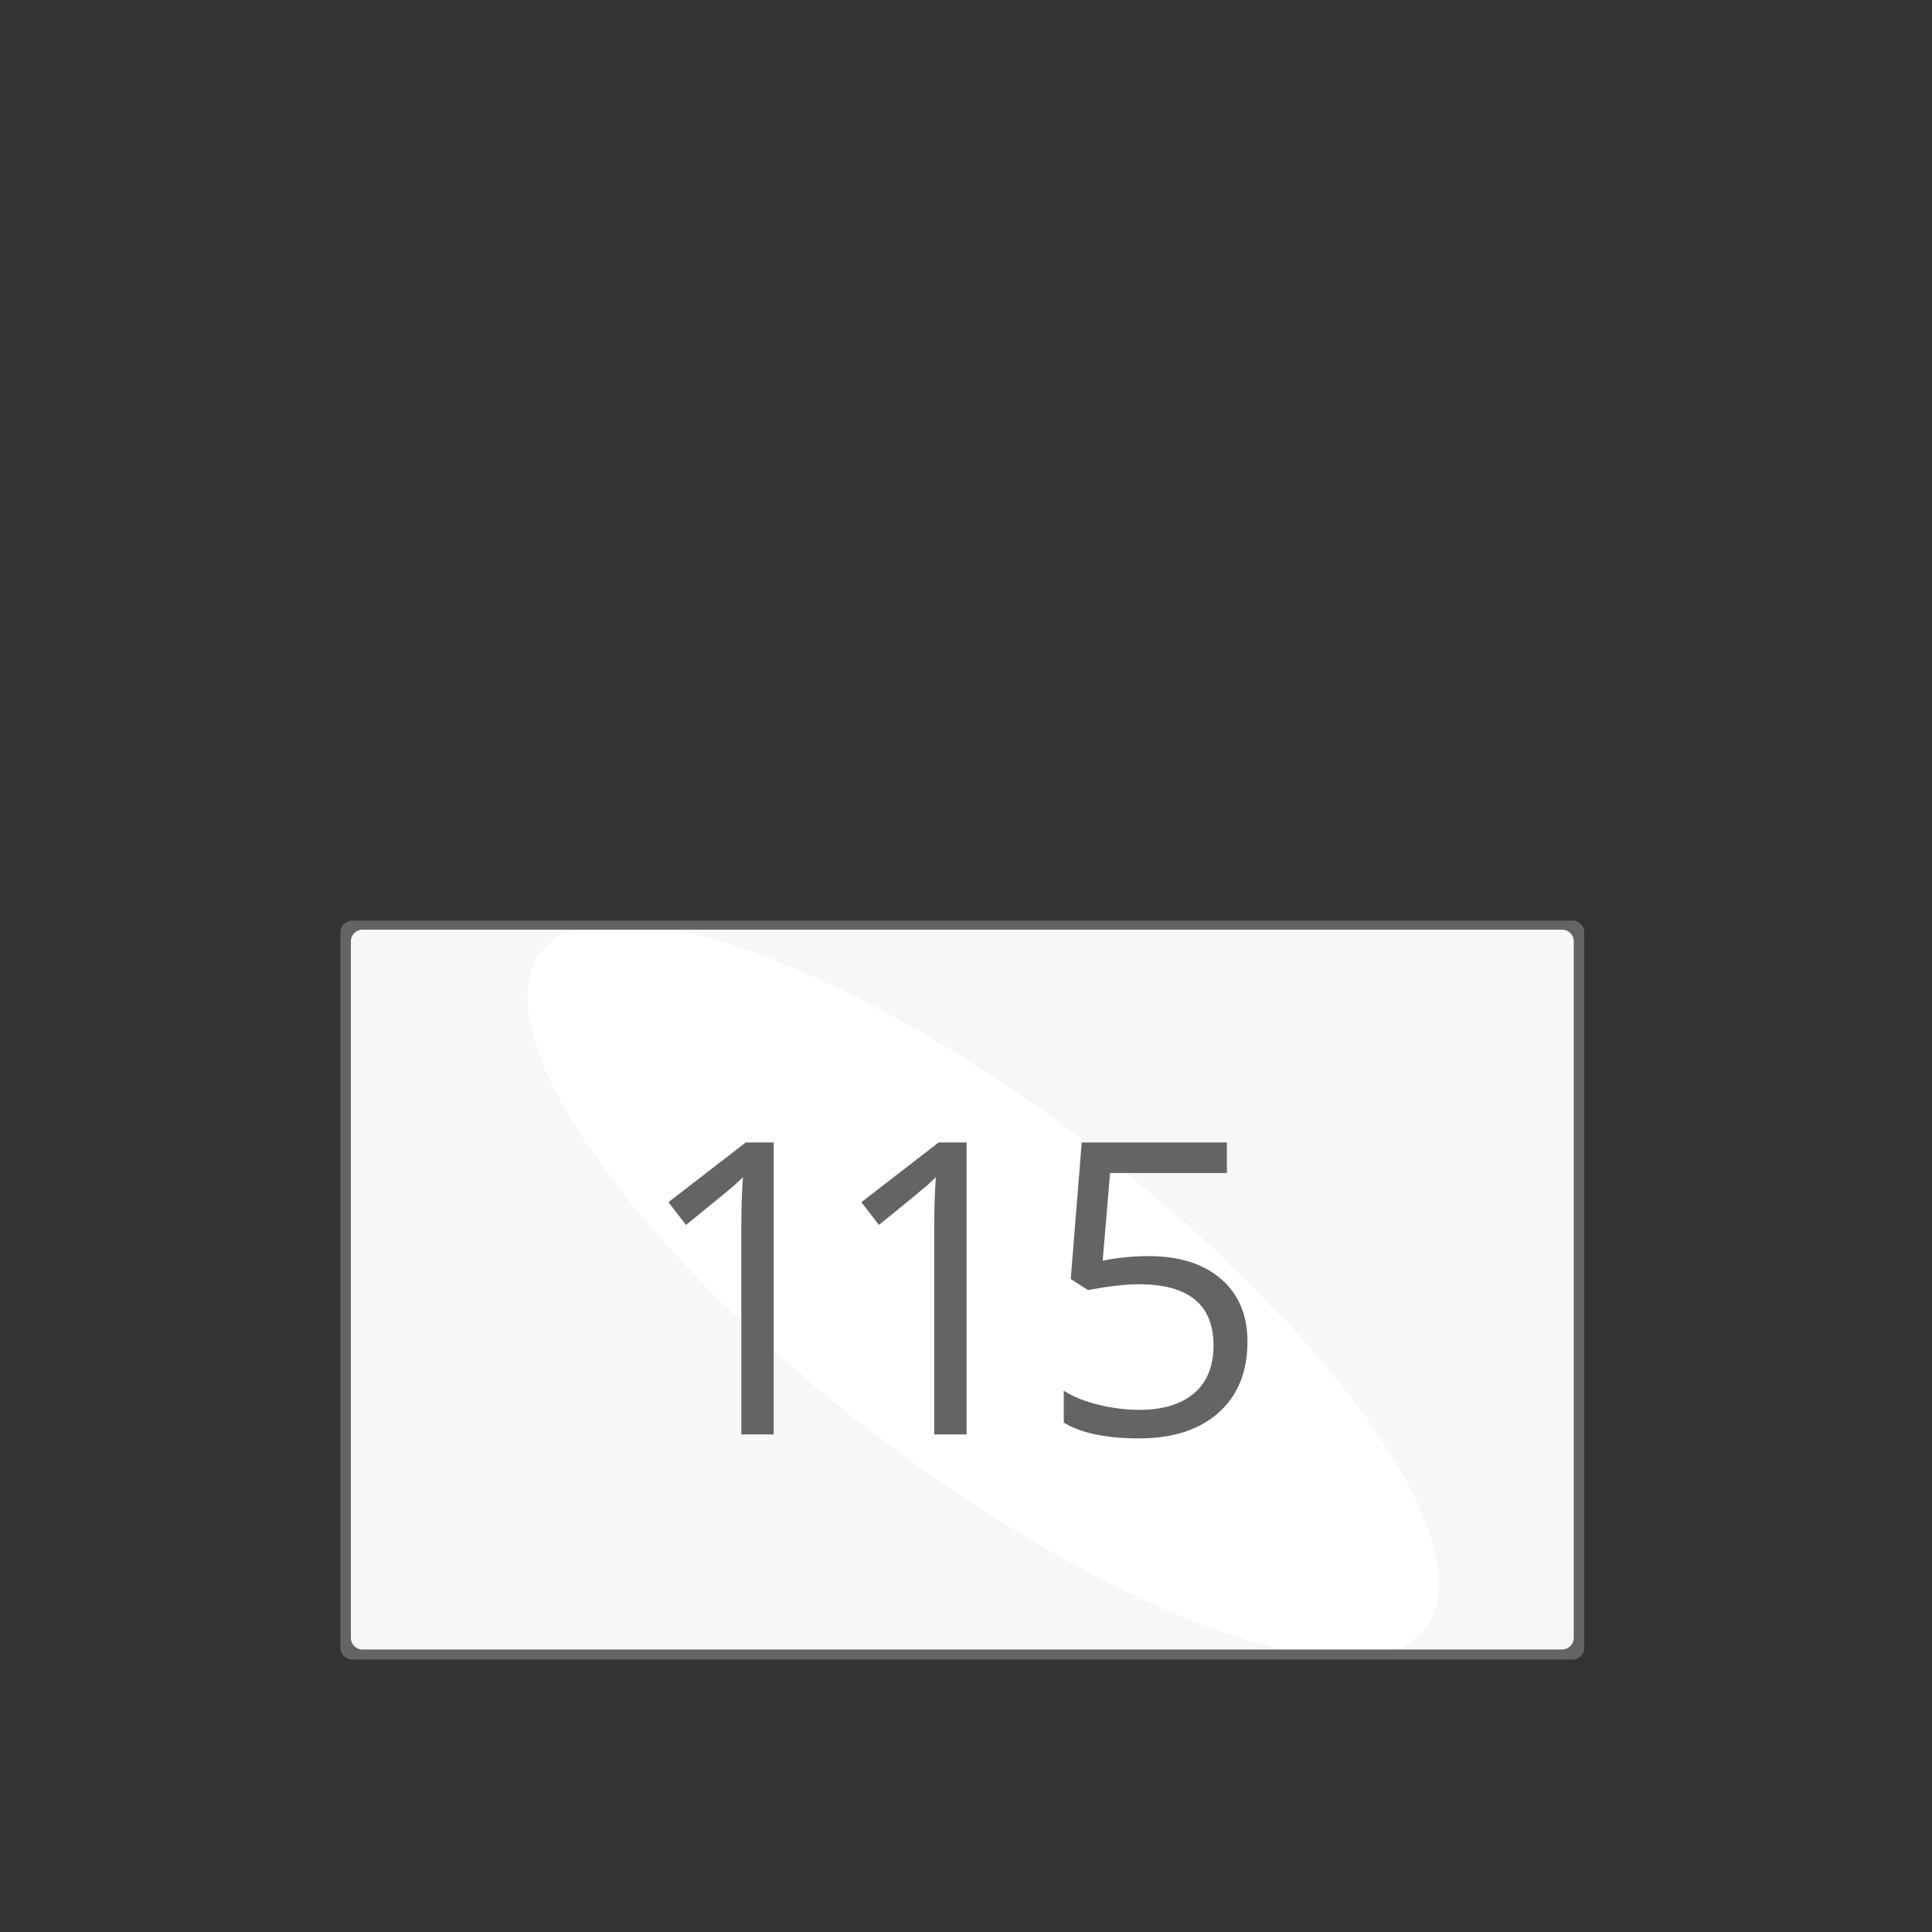 <?xml version="1.0" encoding="utf-8"?>
<!-- Generator: Adobe Illustrator 14.0.0, SVG Export Plug-In . SVG Version: 6.00 Build 43363)  -->
<!DOCTYPE svg PUBLIC "-//W3C//DTD SVG 1.1//EN" "http://www.w3.org/Graphics/SVG/1.1/DTD/svg11.dtd">
<svg version="1.1" id="Ebene_1" xmlns="http://www.w3.org/2000/svg" xmlns:xlink="http://www.w3.org/1999/xlink" x="0px" y="0px"
	 width="680.315px" height="680.314px" viewBox="0 0 680.315 680.314" enable-background="new 0 0 680.315 680.314"
	 xml:space="preserve">
<rect x="0" y="0" width="680.315" height="680.314" fill="#333333" stroke="none"/>
<path fill="#F7F7F7" d="M555.157,580.591c0,0.312-0.254,0.566-0.567,0.566H122.724c-0.312,0-0.566-0.254-0.566-0.566V326.724
	c0-0.313,0.254-0.567,0.566-0.567H554.59c0.313,0,0.567,0.254,0.567,0.567V580.591L555.157,580.591z"/>
<ellipse transform="matrix(0.607 -0.795 0.795 0.607 -224.929 453.801)" fill="#FFFFFF" cx="346.073" cy="454.177" rx="63.438" ry="196.035"/>
<g>
	<path fill="#646464" d="M272.431,505.096H261.04V431.83c0-6.093,0.187-11.857,0.562-17.297c-0.983,0.984-2.086,2.017-3.305,3.094
		c-1.22,1.079-6.797,5.649-16.734,13.712l-6.188-8.017l27.211-21.023h9.844L272.431,505.096L272.431,505.096z"/>
	<path fill="#646464" d="M340.366,505.096h-11.391V431.83c0-6.093,0.188-11.857,0.562-17.297c-0.984,0.984-2.086,2.017-3.305,3.094
		c-1.221,1.079-6.798,5.649-16.734,13.712l-6.188-8.017l27.212-21.023h9.843L340.366,505.096L340.366,505.096z"/>
	<path fill="#646464" d="M404.394,442.307c10.828,0,19.347,2.685,25.56,8.051c6.211,5.368,9.315,12.716,9.315,22.043
		c0,10.643-3.387,18.984-10.159,25.031c-6.775,6.047-16.113,9.07-28.021,9.07c-11.579,0-20.415-1.852-26.508-5.556v-11.25
		c3.28,2.109,7.358,3.763,12.234,4.957c4.874,1.195,9.679,1.793,14.414,1.793c8.25,0,14.659-1.943,19.229-5.836
		c4.57-3.89,6.855-9.515,6.855-16.875c0-14.344-8.789-21.516-26.367-21.516c-4.454,0-10.406,0.681-17.859,2.039l-6.047-3.867
		l3.867-48.095h51.117v10.759h-41.134l-2.602,30.867C393.682,442.847,399.05,442.307,404.394,442.307z"/>
</g>
<path fill="#646464" d="M553.706,324.149H124.019c-2.292,0-4.152,1.862-4.152,4.161v251.91c0,2.299,1.86,4.161,4.152,4.161h429.688
	c2.285,0,4.146-1.862,4.146-4.161V328.31C557.864,326.011,555.999,324.149,553.706,324.149z M554.165,576.79
	c0,2.235-1.833,4.048-4.082,4.048H127.65c-2.263,0-4.097-1.812-4.097-4.048V331.417c0-2.226,1.833-4.046,4.097-4.046h422.435
	c2.249,0,4.082,1.82,4.082,4.046L554.165,576.79L554.165,576.79z"/>
</svg>
